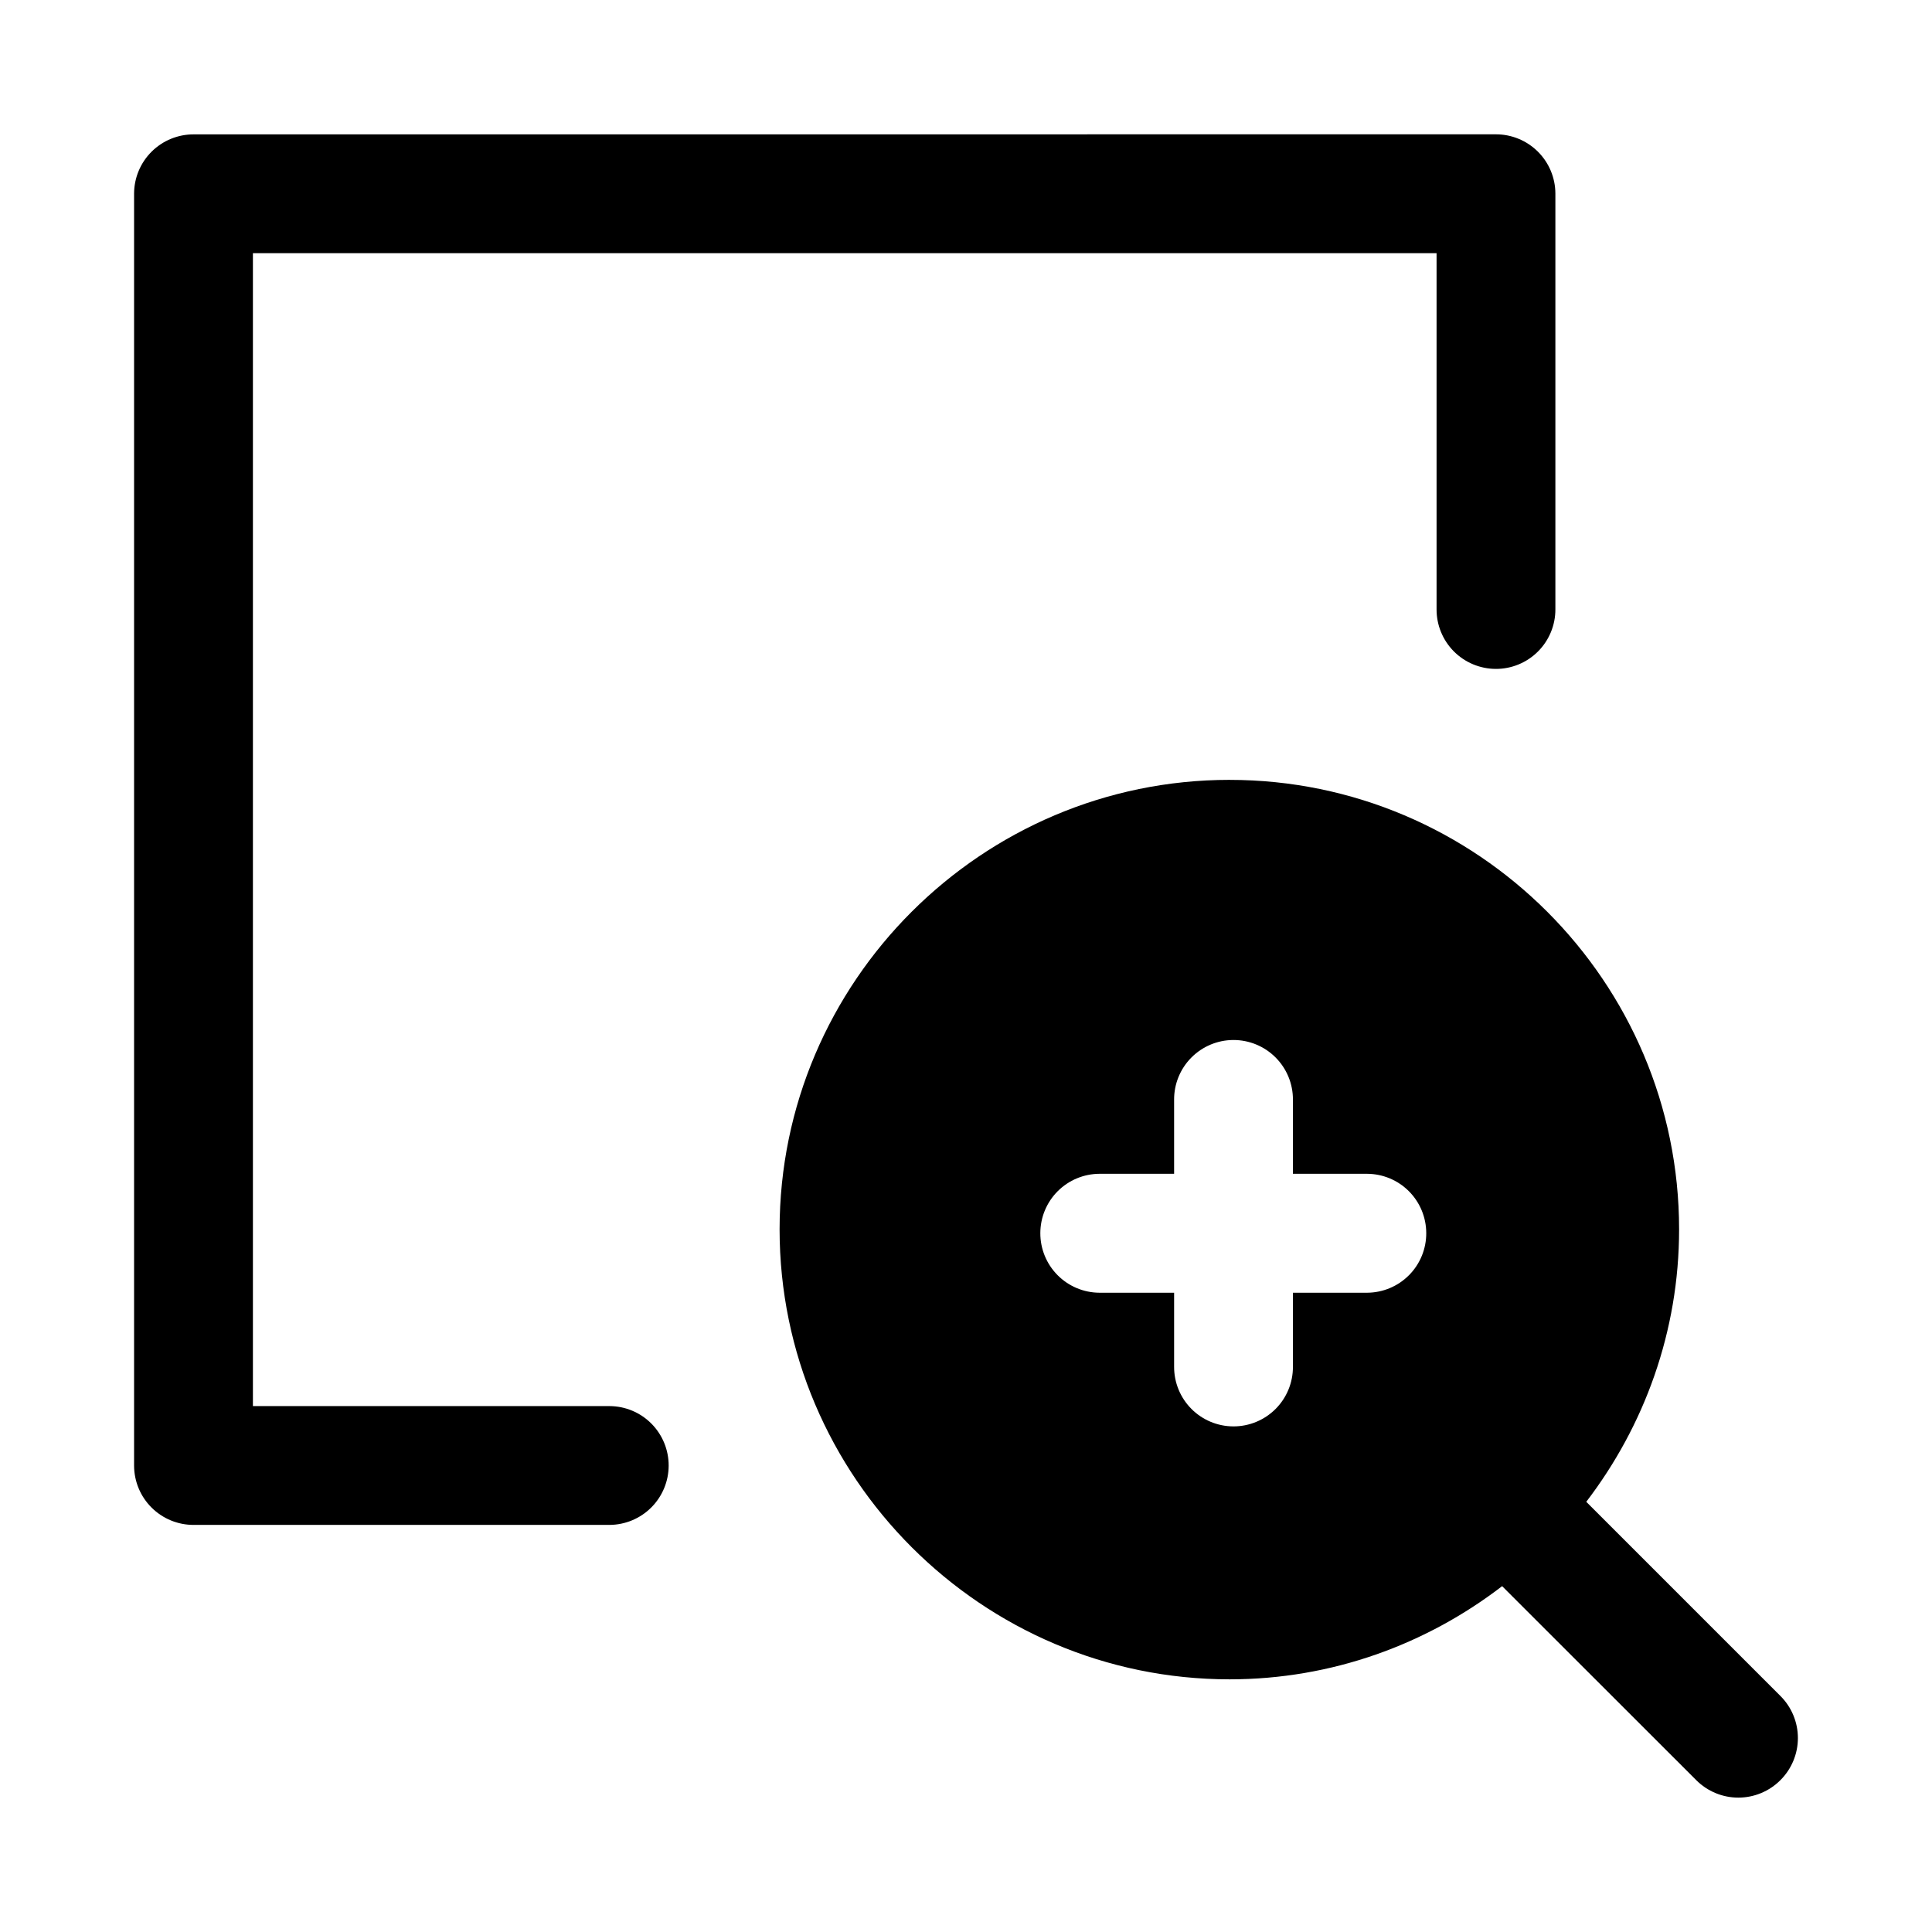 <?xml version="1.0" encoding="UTF-8"?>
<!-- The Best Svg Icon site in the world: iconSvg.co, Visit us! https://iconsvg.co -->
<svg fill="#000000" width="800px" height="800px" version="1.1" viewBox="144 144 512 512" xmlns="http://www.w3.org/2000/svg">
 <g>
  <path d="m469.85 350.67c-65.641 0-119.25 53.488-119.25 119.12 0 65.641 53.609 119.25 119.25 119.25 27.16 0 52.16-9.281 72.23-24.691l51.445 51.414c2.957 2.961 6.965 4.625 11.148 4.625s8.195-1.664 11.148-4.625c2.969-2.957 4.641-6.973 4.641-11.164 0-4.188-1.672-8.207-4.641-11.16l-51.445-51.445c15.355-20.082 24.602-45.07 24.602-72.199 0-65.641-53.488-119.12-119.12-119.12zm0.984 68.941c4.203-0.016 8.238 1.648 11.207 4.625 2.969 2.973 4.625 7.012 4.598 11.211v19.621h19.652c4.152 0.016 8.133 1.672 11.07 4.609s4.594 6.918 4.609 11.07c0.027 4.184-1.613 8.203-4.555 11.172-2.941 2.973-6.945 4.648-11.125 4.668h-19.652v19.617c0.02 4.195-1.641 8.227-4.609 11.195-2.969 2.965-6.996 4.625-11.195 4.609-4.176-0.016-8.172-1.691-11.113-4.652-2.941-2.965-4.586-6.977-4.57-11.152v-19.617h-19.77c-4.184-0.02-8.184-1.695-11.125-4.668-2.945-2.969-4.582-6.988-4.559-11.172 0.016-4.152 1.672-8.133 4.609-11.07s6.918-4.594 11.074-4.609h19.77v-19.621c-0.023-4.18 1.617-8.199 4.559-11.168 2.941-2.973 6.945-4.652 11.125-4.668z"/>
  <path d="m195.34 179.61c-4.176-0.016-8.188 1.629-11.152 4.57-2.965 2.941-4.637 6.938-4.656 11.113v337.14c0.02 4.176 1.691 8.172 4.656 11.113s6.977 4.586 11.152 4.57h110.18c4.156-0.02 8.133-1.676 11.07-4.613s4.598-6.918 4.613-11.07c0.016-4.176-1.629-8.188-4.57-11.152-2.938-2.965-6.938-4.637-11.113-4.652h-94.496v-305.54h313.68v94.371c-0.016 4.176 1.625 8.188 4.566 11.152 2.941 2.965 6.941 4.637 11.117 4.656 4.195 0.016 8.227-1.645 11.191-4.613 2.969-2.969 4.629-6.996 4.613-11.195v-110.18c-0.016-4.176-1.691-8.172-4.656-11.113-2.965-2.941-6.973-4.586-11.148-4.57z"/>
 </g>
</svg>